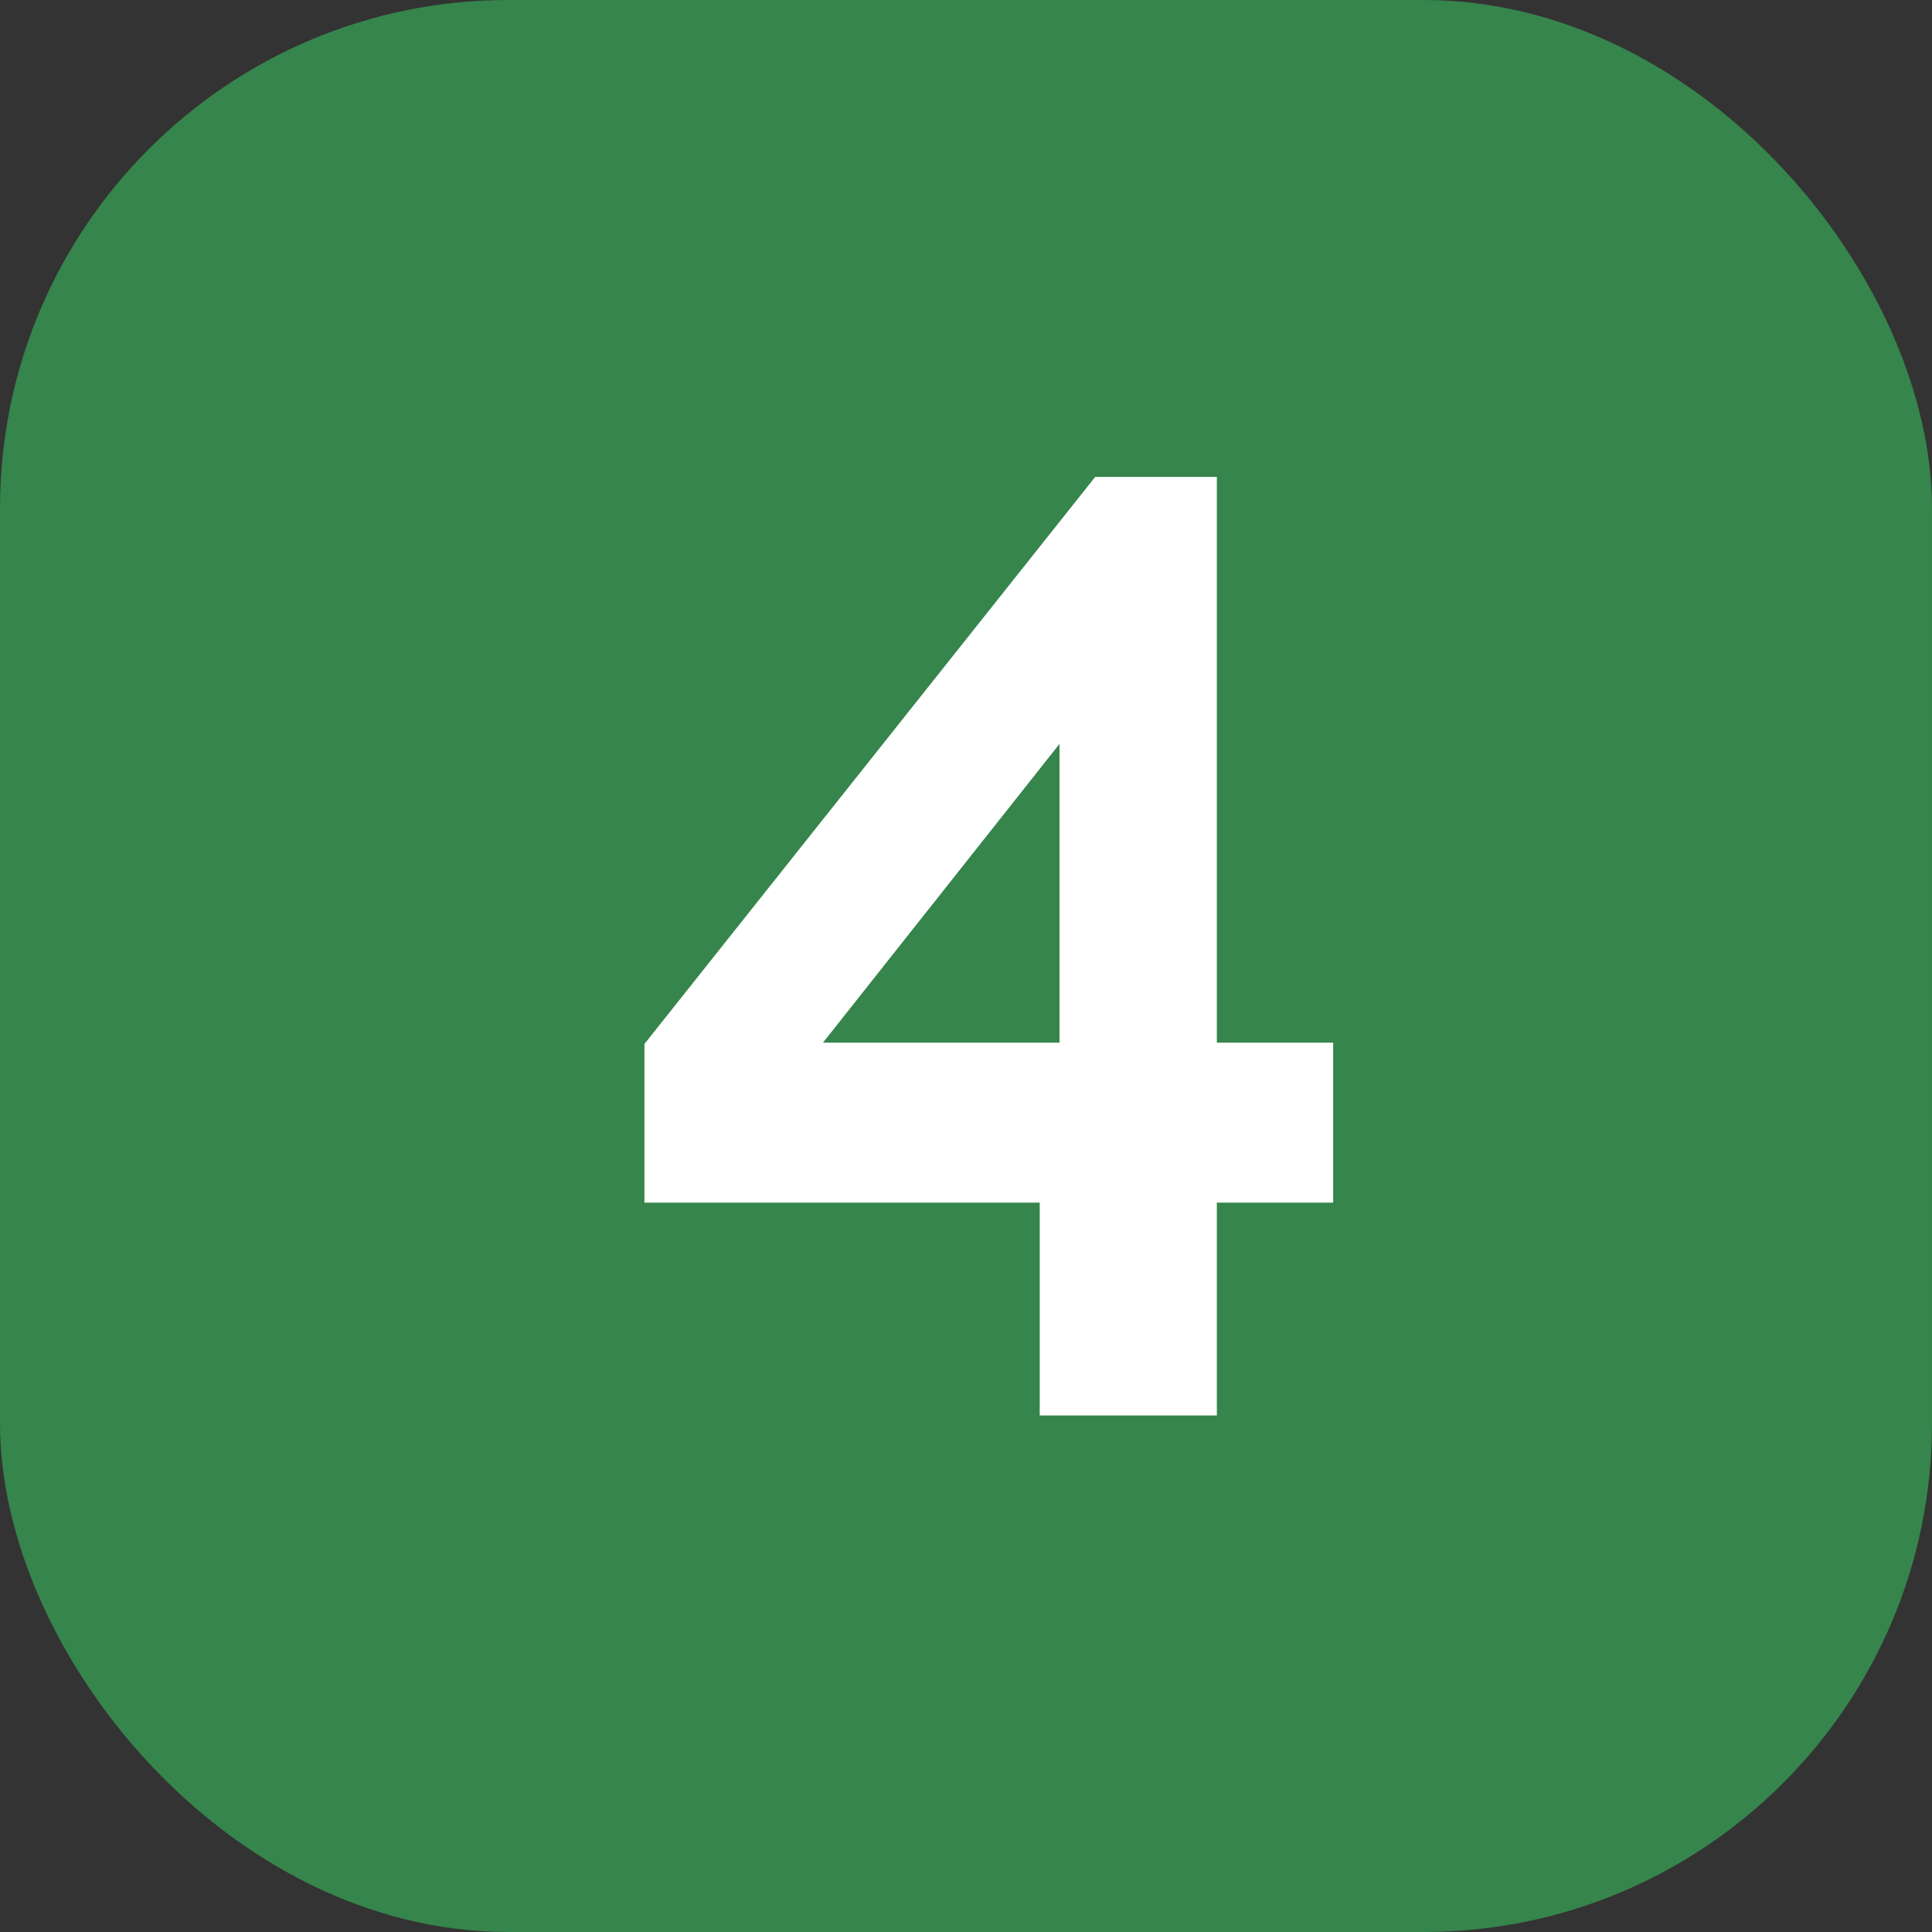 <?xml version="1.0" encoding="UTF-8"?> <svg xmlns="http://www.w3.org/2000/svg" width="25" height="25" viewBox="0 0 25 25" fill="none"><rect x="0" y="0" width="25" height="25" fill="#333333" stroke="none"/><rect width="25" height="25" rx="6.579" fill="#36854C"></rect><path d="M13.454 18.316V15.562H8.339V13.509L14.172 6.171H15.746V13.492H17.251V15.562H15.746V18.316H13.454ZM10.649 13.492H13.71V9.626L10.649 13.492Z" fill="white"></path></svg> 
